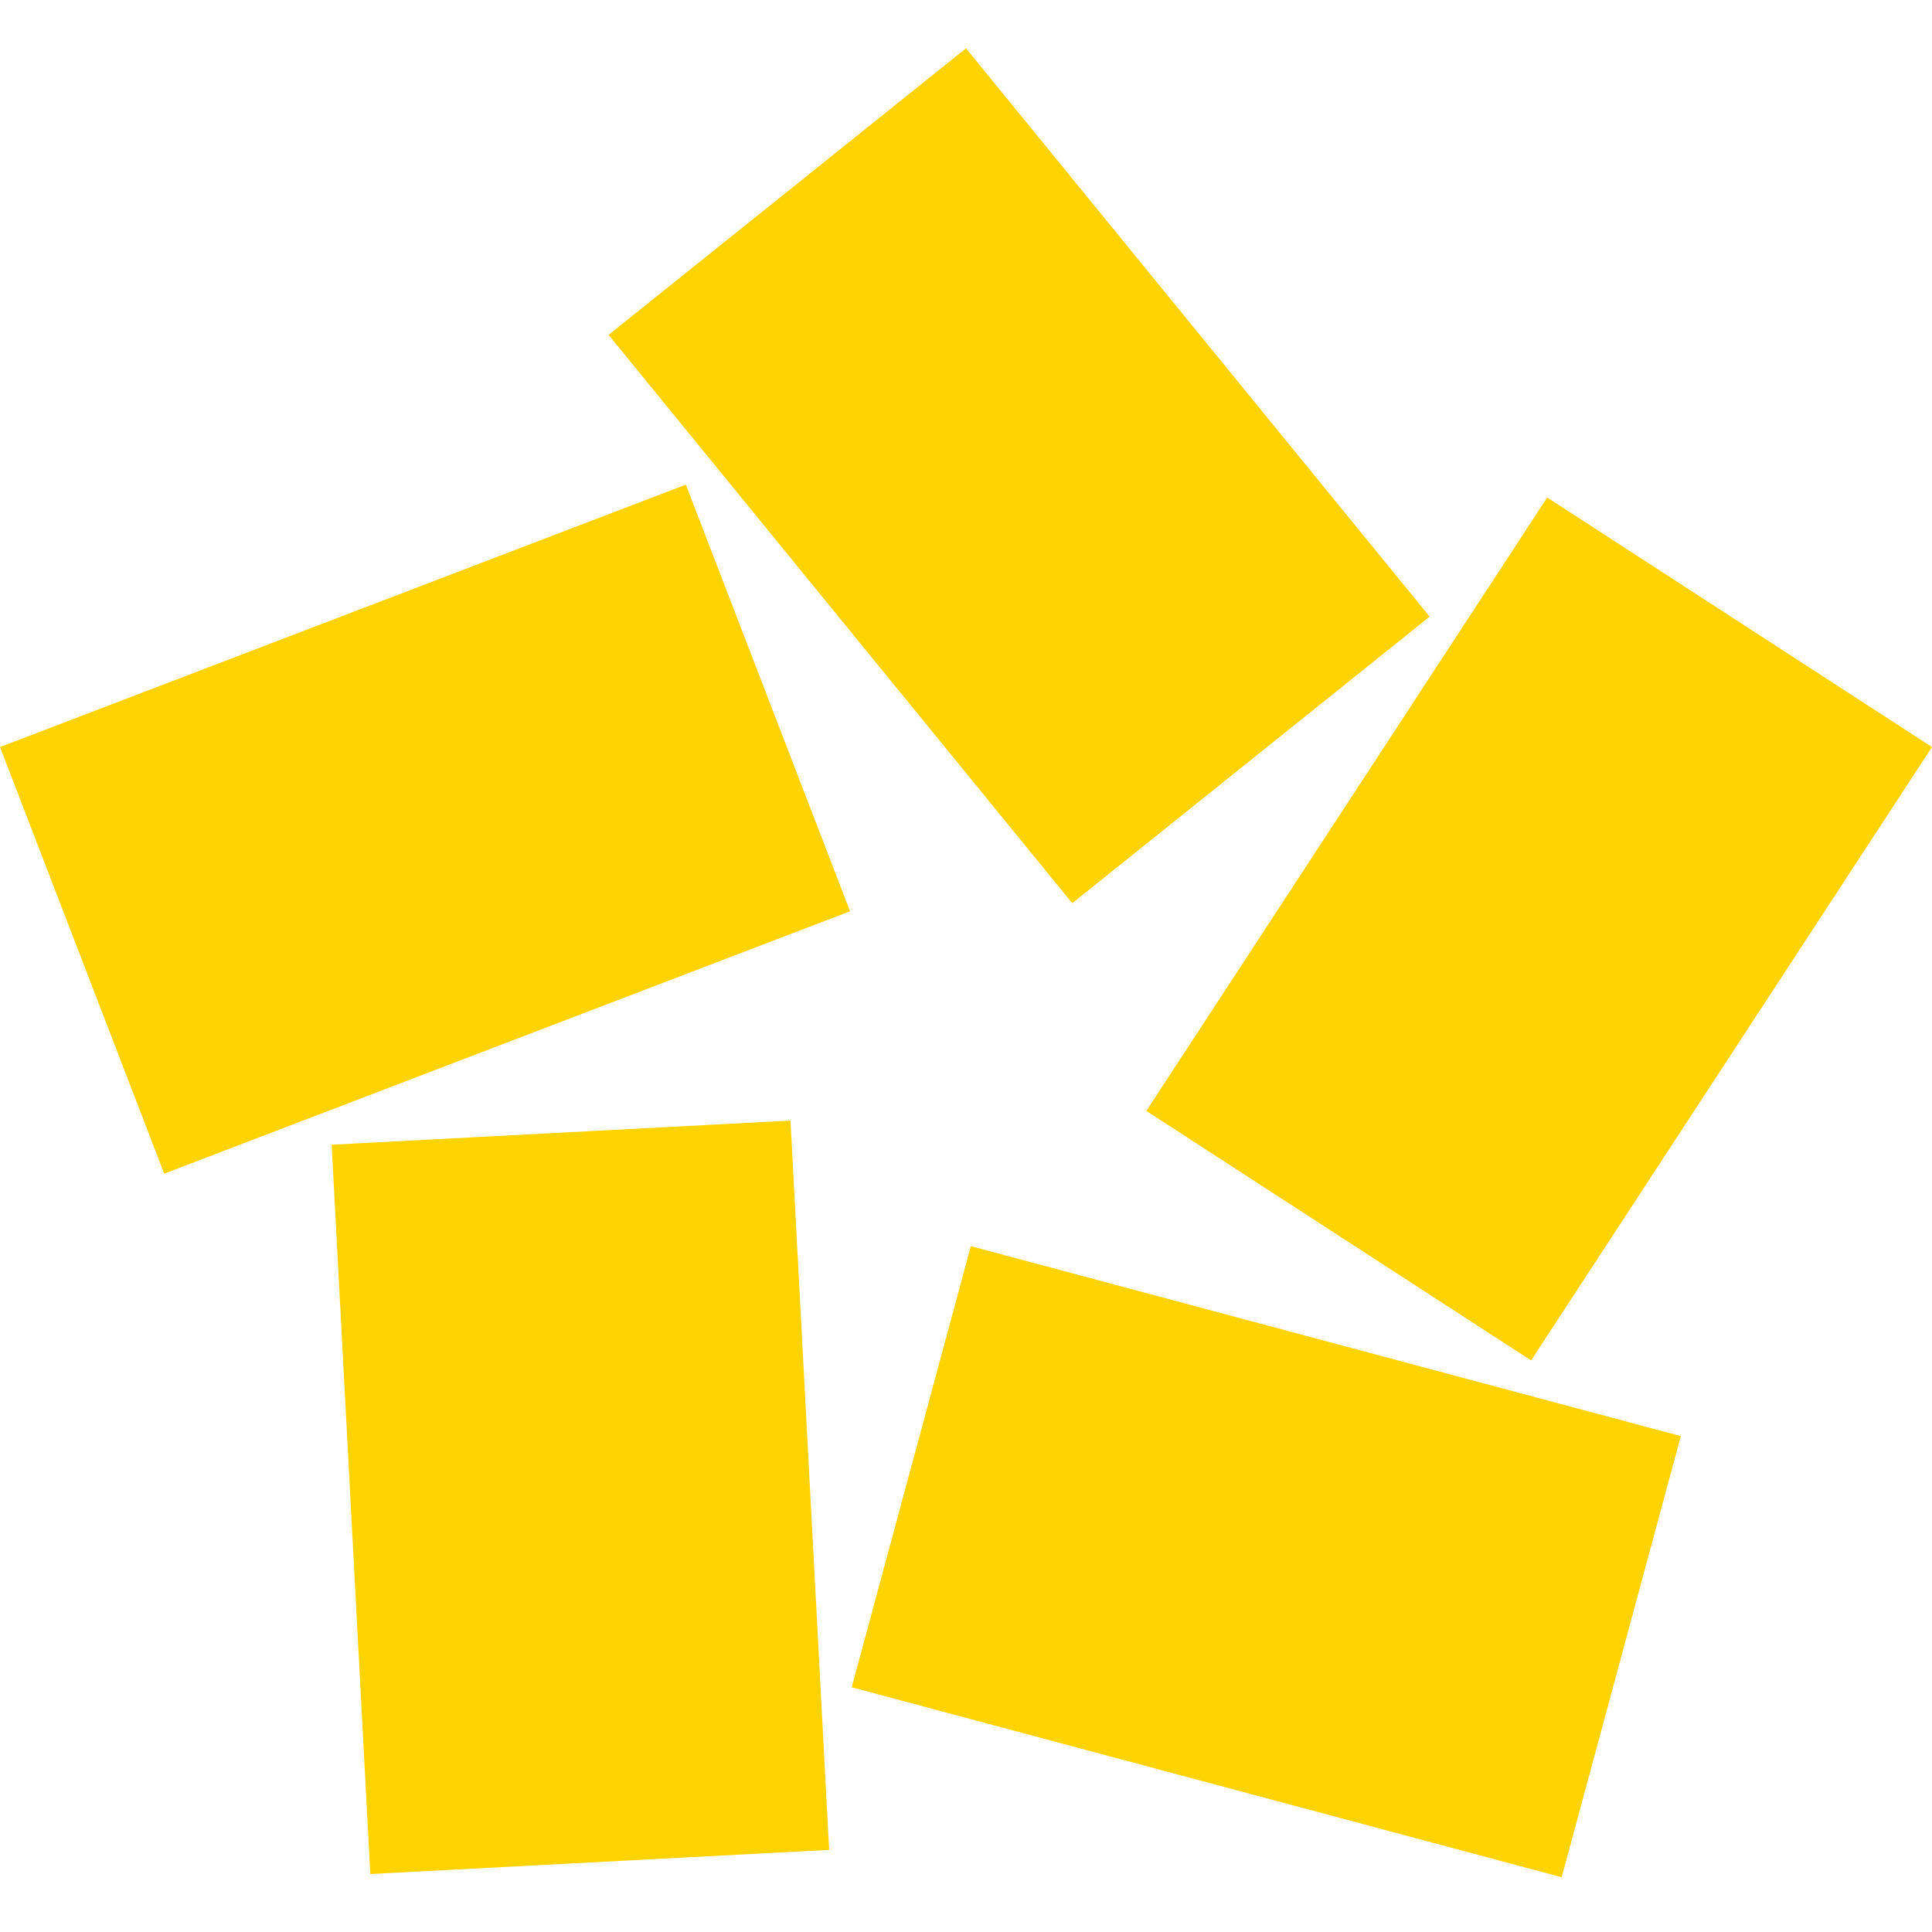<?xml version="1.0" encoding="utf-8"?>
<!-- Generator: Adobe Illustrator 24.1.2, SVG Export Plug-In . SVG Version: 6.00 Build 0)  -->
<svg version="1.1" id="Layer_1" xmlns="http://www.w3.org/2000/svg" xmlns:xlink="http://www.w3.org/1999/xlink" x="0px" y="0px"
	 width="120px" height="120px" viewBox="0 0 120 120" style="enable-background:new 0 0 120 120;" xml:space="preserve">
<style type="text/css">
	.st0{fill:#FFD300;}
</style>
<g>
	<path class="st0" d="M49.1,69.6l-28.5,1.5l2.4,45.3l28.5-1.5L49.1,69.6z"/>
	<path class="st0" d="M60.3,77.4l-7.4,27.4l44.1,11.8l7.4-27.4L60.3,77.4z"/>
	<path class="st0" d="M96.1,30.9L71.2,69l23.9,15.5L120,46.4L96.1,30.9z"/>
	<path class="st0" d="M60,3L37.8,20.8l28.8,35.3l22.2-17.8L60,3z"/>
	<path class="st0" d="M42.6,30.1L0,46.4l10.2,26.5l42.6-16.3L42.6,30.1z"/>
</g>
</svg>

